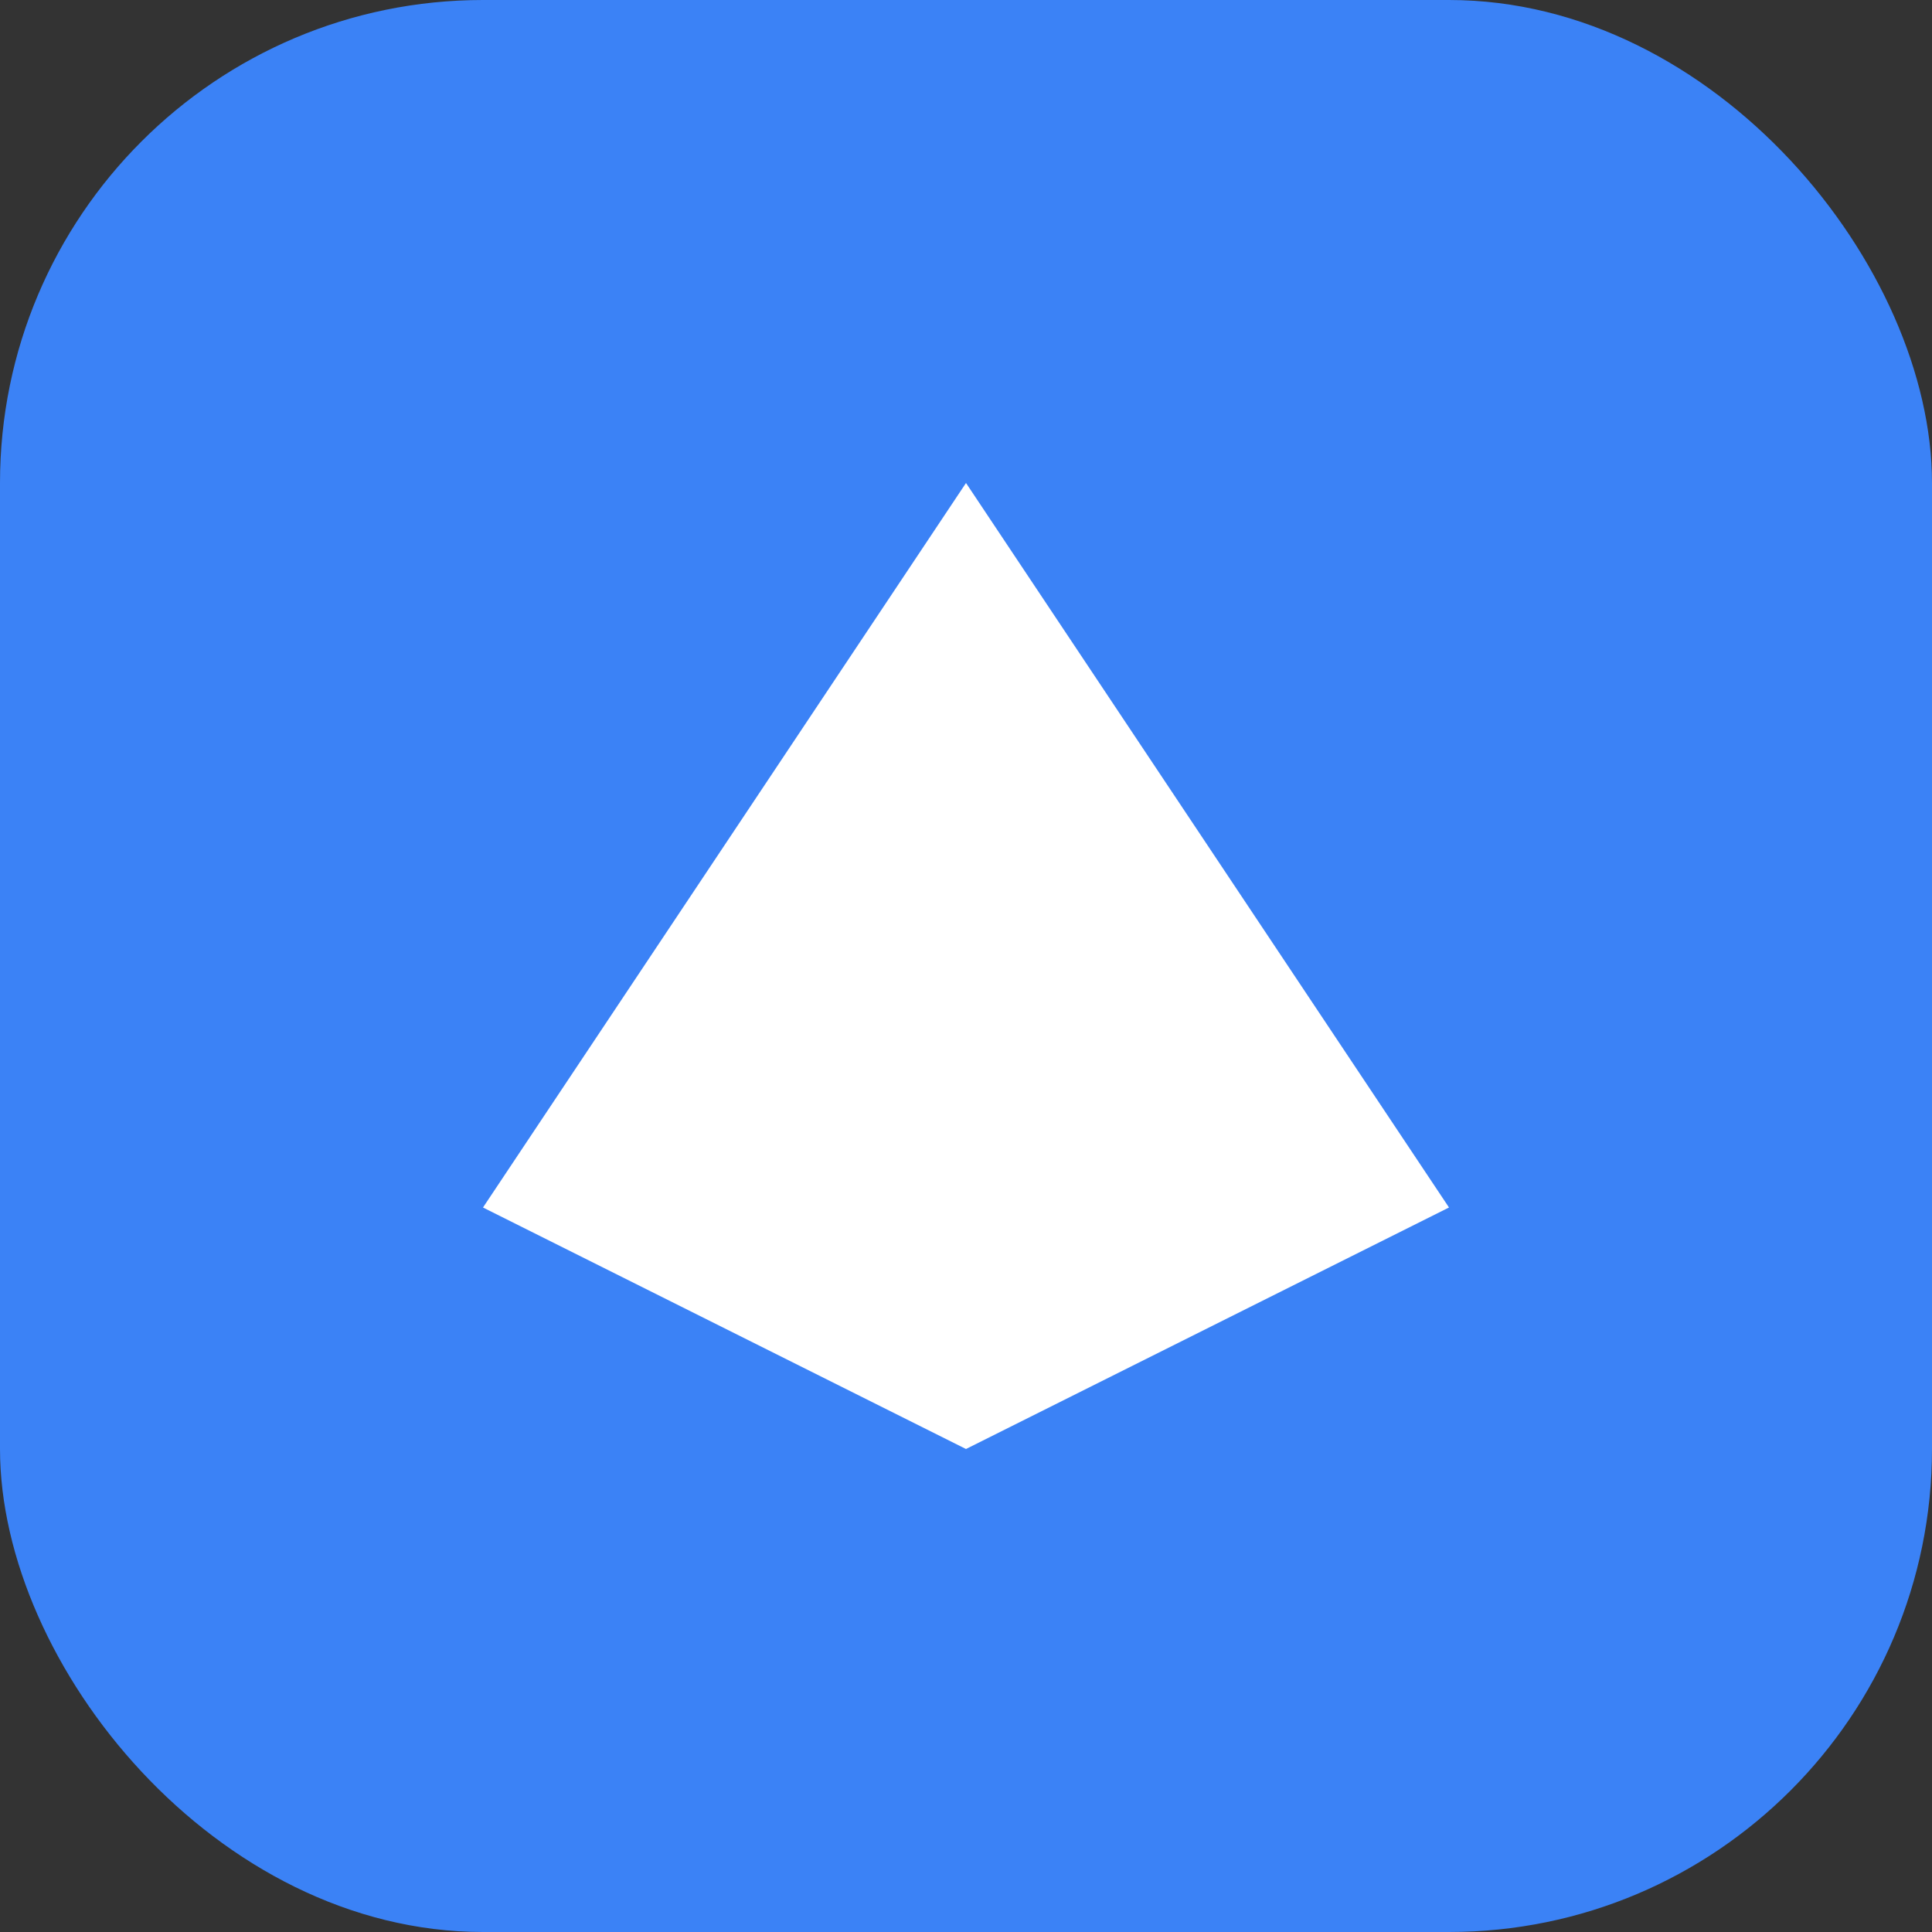 <svg xmlns="http://www.w3.org/2000/svg" width="192" height="192" viewBox="0 0 512 512">
  <rect x="0" y="0" width="512" height="512" fill="#333333" stroke="none"/>
  <rect width="512" height="512" fill="#3b82f6" rx="128" ry="128"/>
  <path d="M256 128 L384 320 L256 384 L128 320 Z" fill="#ffffff"/>
</svg>